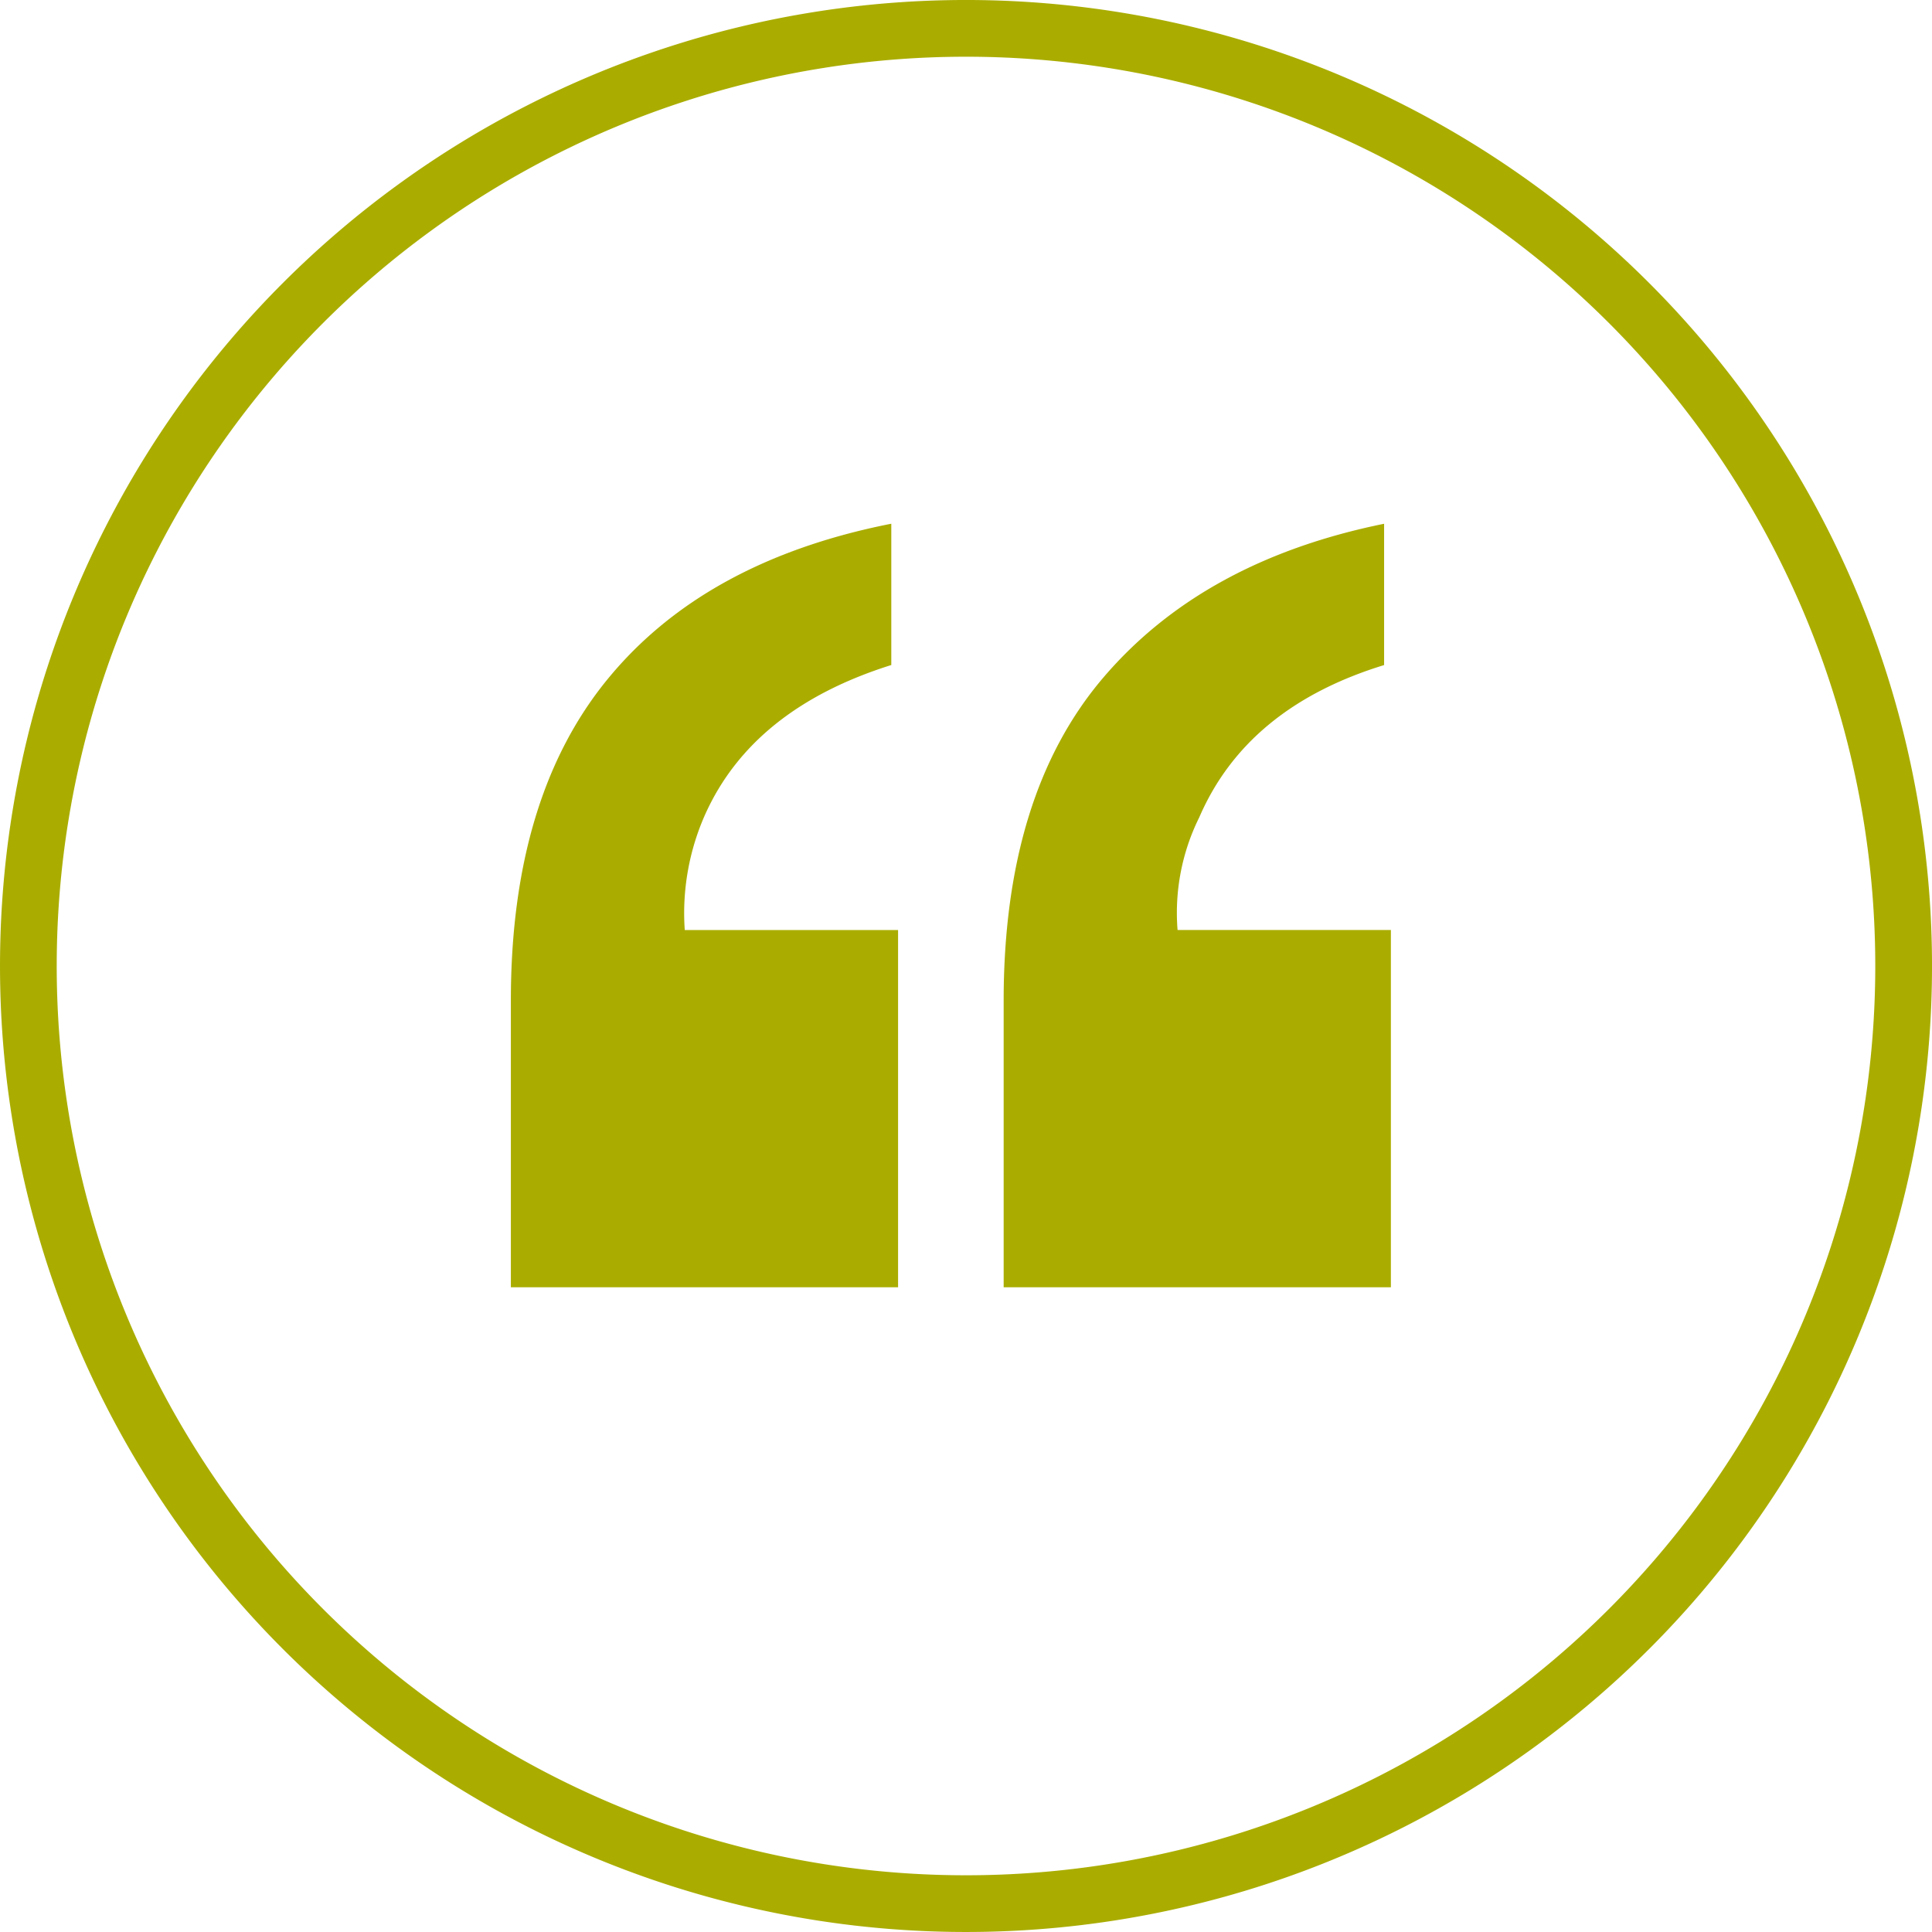 <svg xmlns="http://www.w3.org/2000/svg" viewBox="0 0 102 102"><title>Testimonials-Quote</title><path d="M26.971,52.828q0-10.76,5.13-17t14.955-8.178v7.46q-7.317,2.3-9.828,7.891a12.8,12.8,0,0,0-1.076,6.1H47.414V67.963H26.971ZM52.988,67.963H73.432V49.1H62.17a11.331,11.331,0,0,1,1.148-5.954q2.512-5.81,9.756-8.034v-7.46q-9.539,1.937-14.811,8.106T52.988,52.828Zm34.075,19.1A51,51,0,0,0,14.938,14.937,51,51,0,1,0,87.063,87.062ZM84.945,17.055A48.005,48.005,0,1,1,17.055,84.945,48.005,48.005,0,1,1,84.945,17.055Z" style="fill:#aaad00"/></svg>
